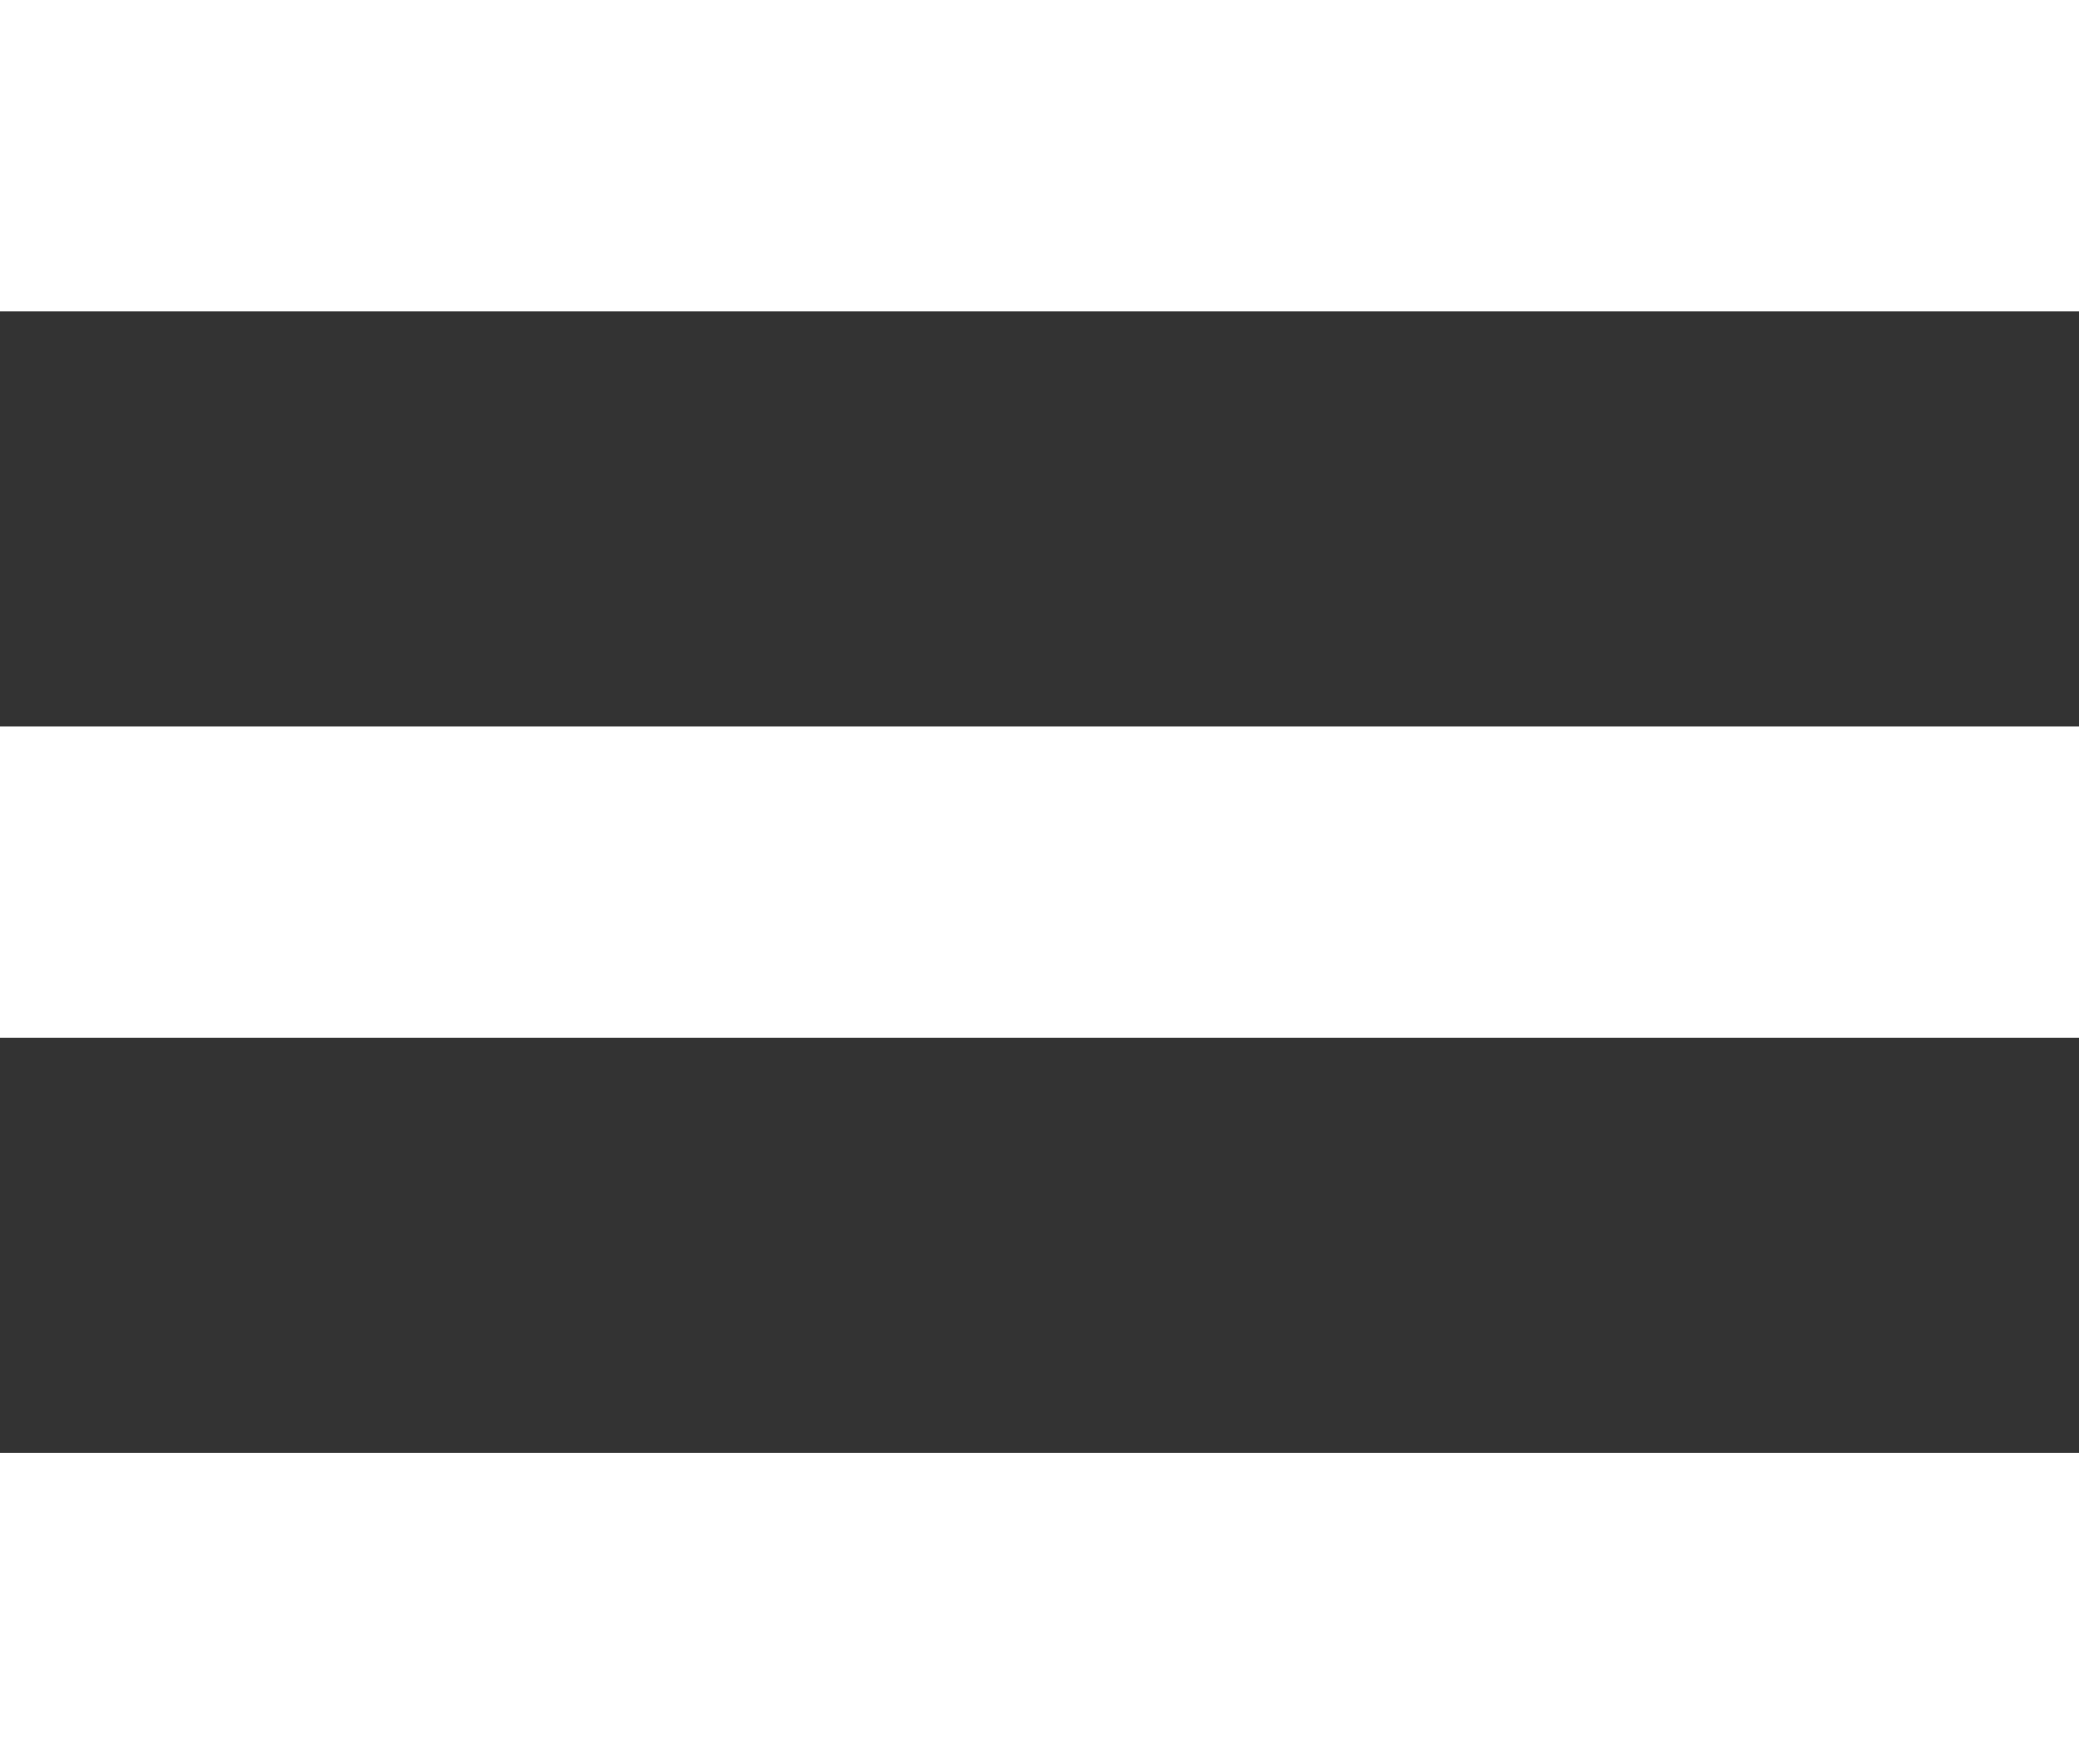 <svg xmlns="http://www.w3.org/2000/svg" width="20.035" height="17" viewBox="0 0 20.035 17">
  <rect x="0" y="0" width="20.035" height="17" fill="#333333" stroke="none"/>
  <g id="Grupo_3631" data-name="Grupo 3631" transform="translate(-50 -19)">
    <line id="Linha_2646" data-name="Linha 2646" x2="20.035" transform="translate(50 20.5)" fill="none" stroke="#fff" stroke-width="3"/>
    <line id="Linha_2647" data-name="Linha 2647" x2="20.035" transform="translate(50 27.5)" fill="none" stroke="#fff" stroke-width="3"/>
    <line id="Linha_2648" data-name="Linha 2648" x2="20.035" transform="translate(50 34.5)" fill="none" stroke="#fff" stroke-width="3"/>
  </g>
</svg>
